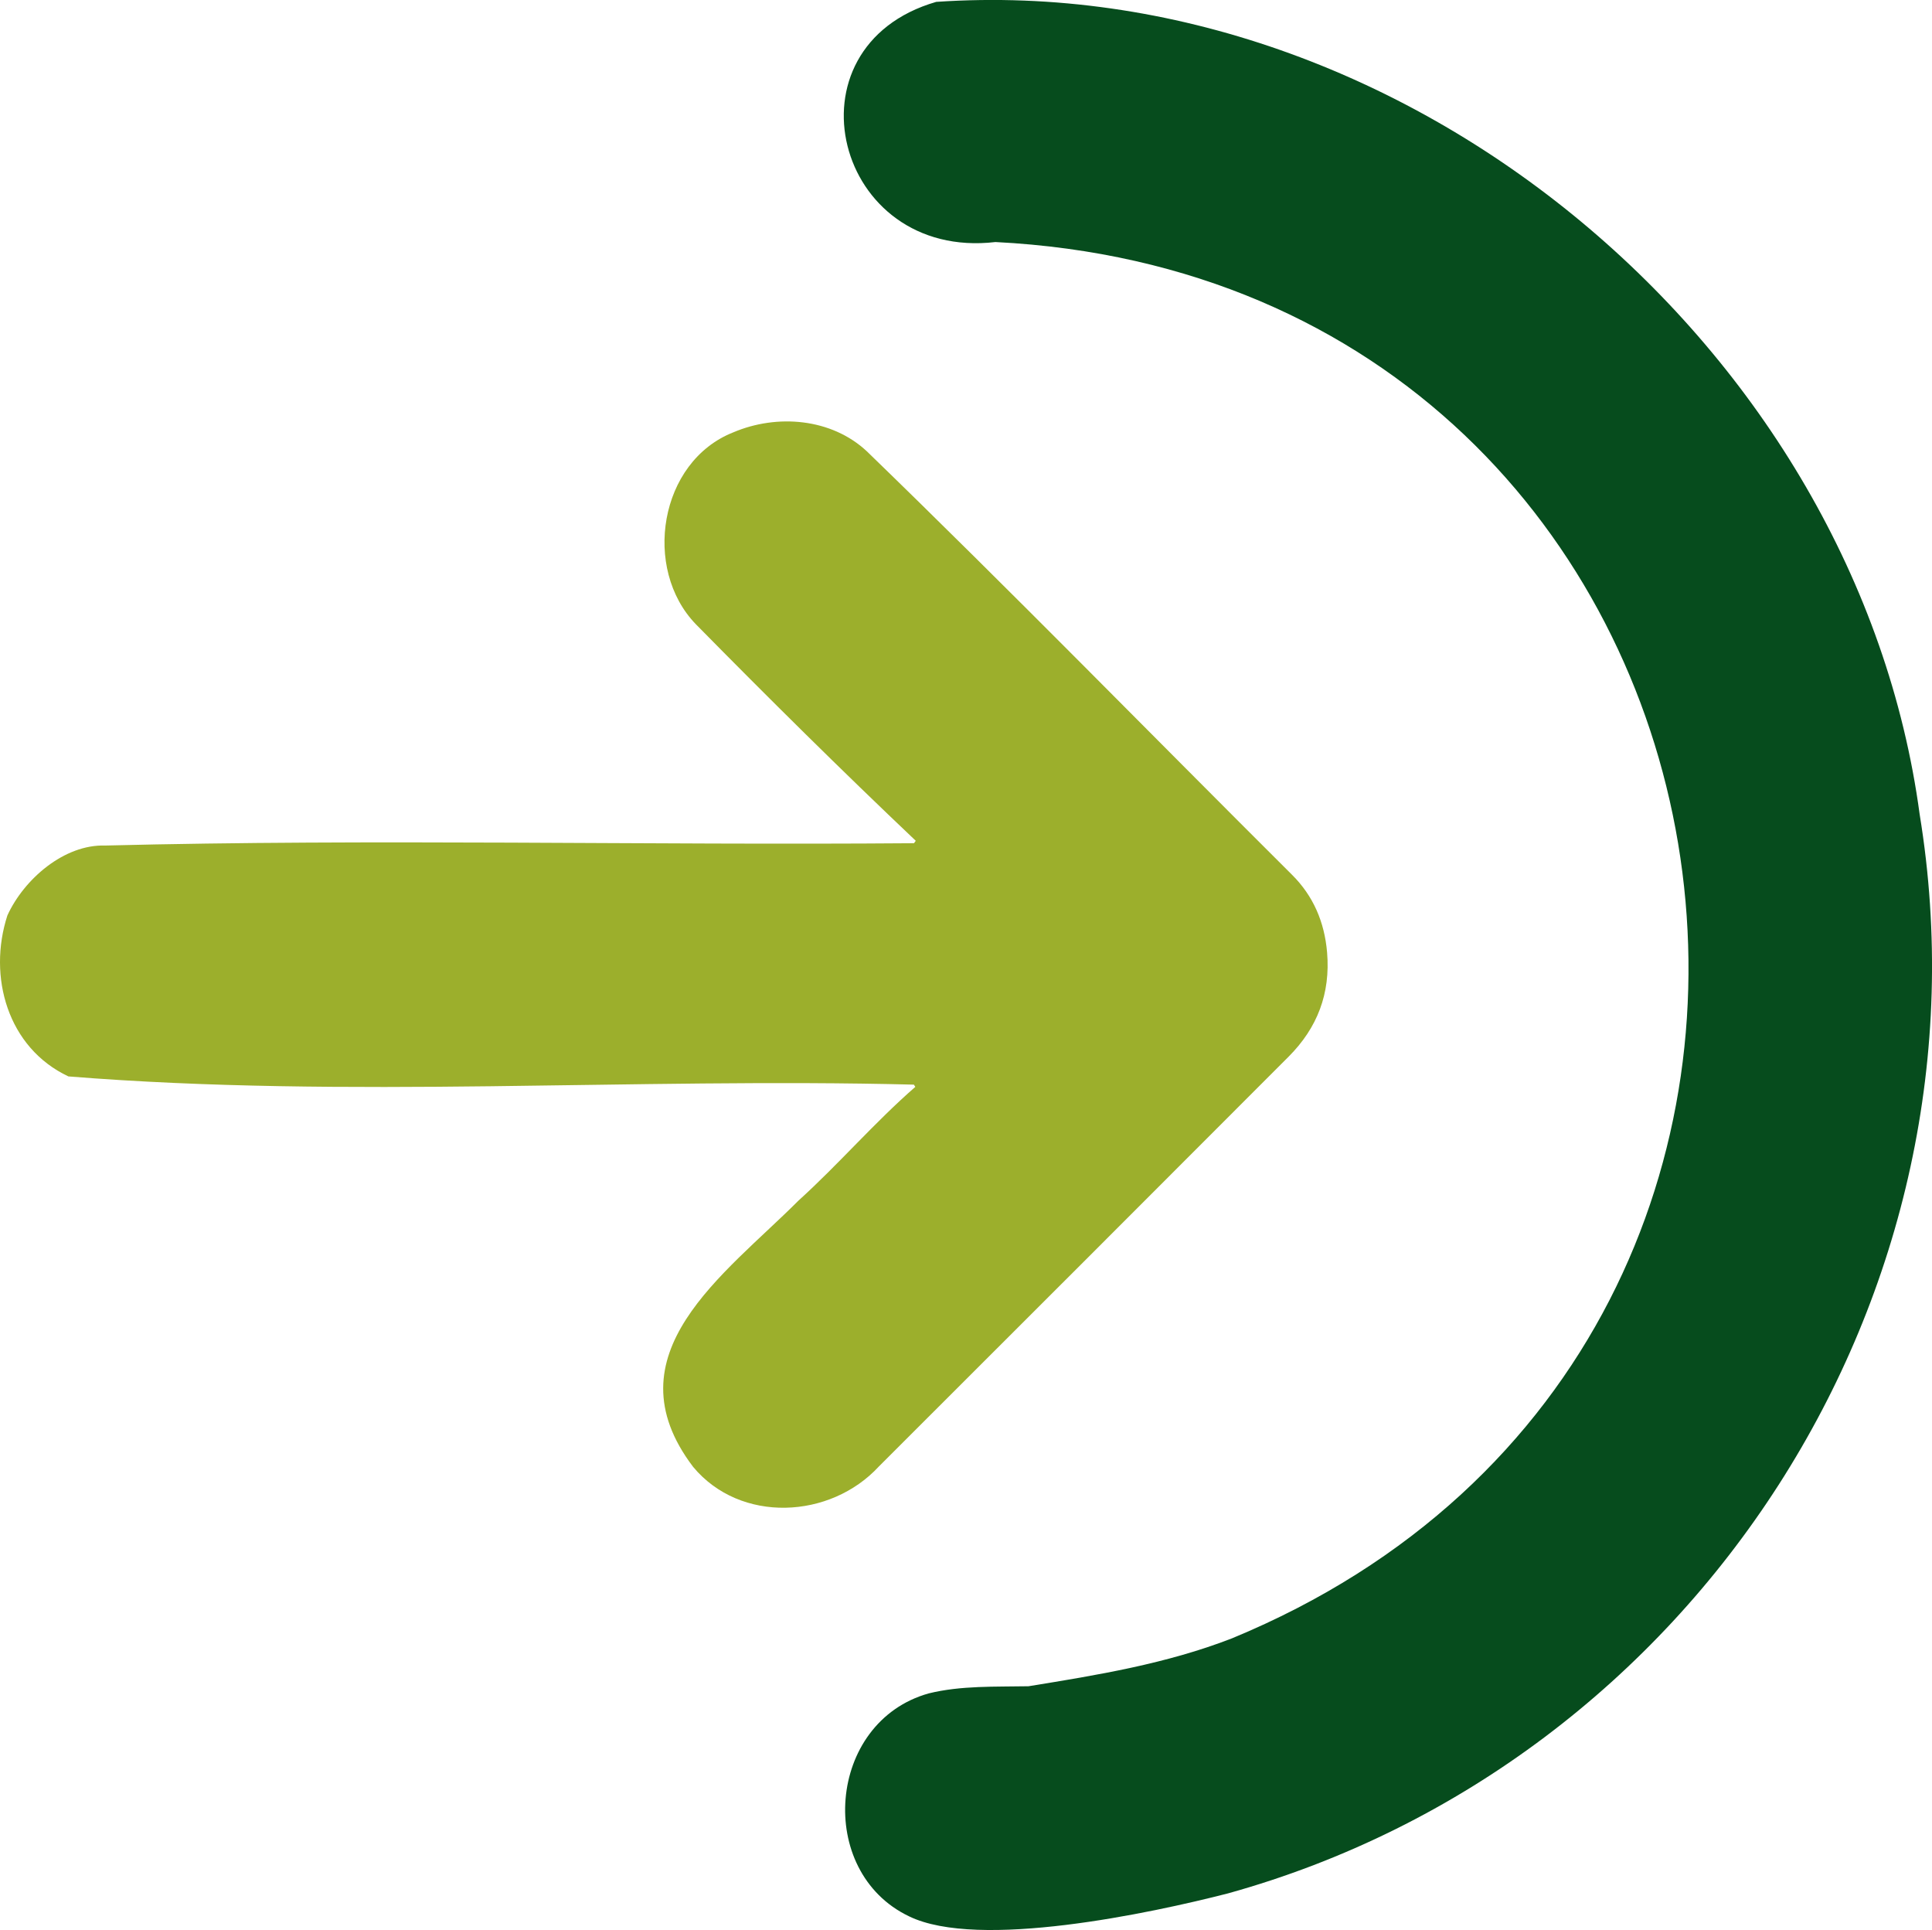 <?xml version="1.0" encoding="UTF-8"?>
<svg id="Layer_2" data-name="Layer 2" xmlns="http://www.w3.org/2000/svg" viewBox="0 0 216.35 216.09">
  <defs>
    <style>
      .cls-1 {
        fill: #9caf2c;
      }

      .cls-2 {
        fill: #064c1d;
      }
    </style>
  </defs>
  <g id="Layer_1-2" data-name="Layer 1">
    <g>
      <path class="cls-2" d="m111.47,27.1c-17.99,2.1-23.98-21.87-6.63-26.89,52.75-3.6,103.13,38.9,110.13,90.98,8.78,53.65-25.08,106.24-77.45,120.8-8.63,2.22-27.98,6.35-35.72,2.57-10.49-5-9.2-21.77,2.2-24.96,3.61-.89,7.47-.73,11.17-.8,7.71-1.25,15.44-2.51,22.78-5.36,80.77-33.33,61.31-151.91-26.48-156.34Z"/>
      <path class="cls-1" d="m102.34,121.44c-31.48-.8-63.38,1.59-94.68-.92-6.8-3.2-9.06-11.16-6.83-18.03,1.86-4.06,6.36-7.97,10.96-7.82,30.17-.76,60.38-.02,90.56-.26.07-.09.13-.18.2-.27-8.33-7.9-16.55-16.04-24.62-24.24-6.02-6.21-4.12-18.21,4.18-21.49,4.91-2.09,11-1.58,14.96,2.12,16.1,15.59,31.75,31.62,47.63,47.43,2.36,2.35,3.62,5.27,3.91,8.67.39,4.61-1.09,8.45-4.3,11.67-15.28,15.31-30.58,30.6-45.89,45.89-5.44,5.9-15.51,6.41-20.8.05-9.57-12.61,3.54-21.54,11.79-29.81,4.52-4.09,8.5-8.74,13.09-12.74-.06-.09-.12-.17-.17-.26Z"/>
    </g>
  </g>
</svg>